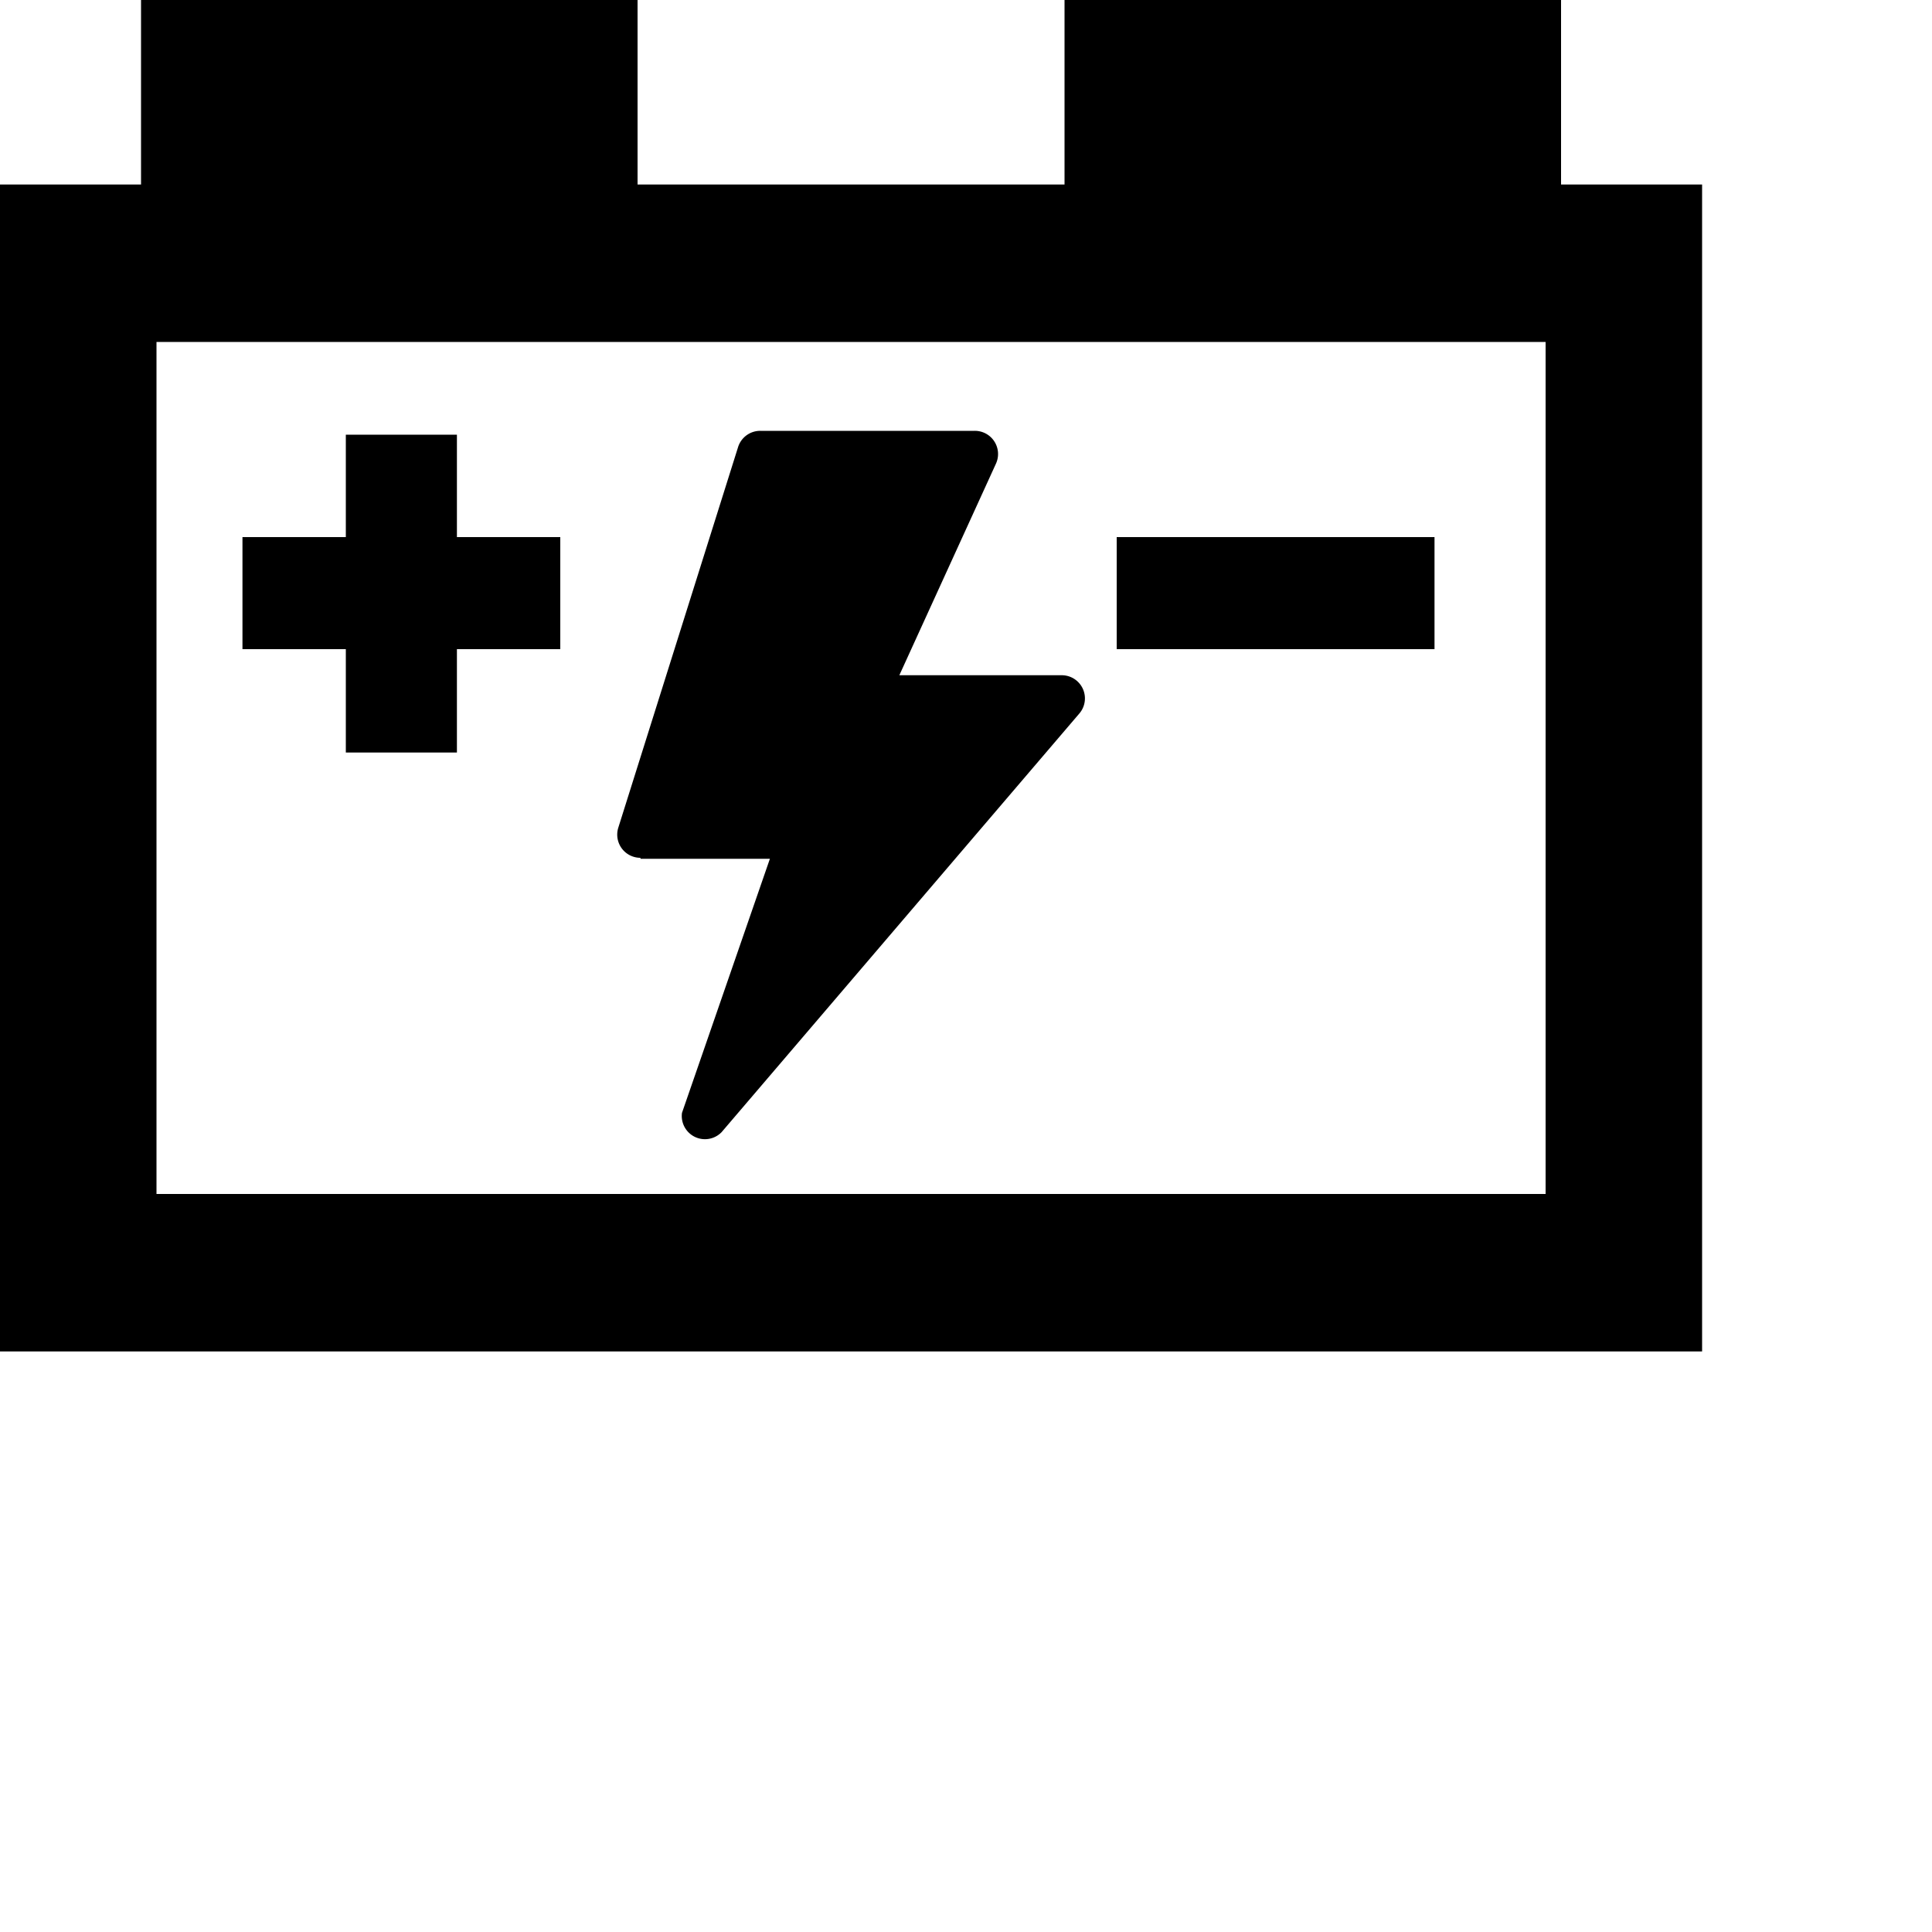 <svg id="shape-service-batterytesting" viewBox="0 0 20 20" width="100%" height="100%" version="1.1" xmlns="http://www.w3.org/2000/svg" xmlns:xlink="http://www.w3.org/1999/xlink">
        <path class="cls-1" d="M17.29,5.19V3.28H12.15V5.19H7.73V3.28H2.59V5.19H1.13V17.27H18.75V5.19Zm-.16,10.45H2.75V6.82H17.13Z" transform="translate(-1.13 -3.28)"></path>
        <polygon class="cls-1" points="3.58 7.79 4.73 7.79 4.73 6.72 5.8 6.72 5.8 5.56 4.73 5.56 4.73 4.5 3.58 4.5 3.58 5.56 2.51 5.56 2.51 6.72 3.58 6.72 3.58 7.79"></polygon>
        <rect class="cls-1" x="11.56" y="5.56" width="3.29" height="1.16"></rect>
        <path class="cls-1" d="M7.76,12.17H9.1L8.19,14.8A.24.24,0,0,0,8.6,15l3.7-4.33a.24.24,0,0,0-.18-.4H10.44l1-2.19a.24.24,0,0,0-.22-.34H9a.24.24,0,0,0-.23.17L7.53,11.85a.24.24,0,0,0,.23.31Z" transform="translate(-1.13 -3.28)"></path>
    </svg>